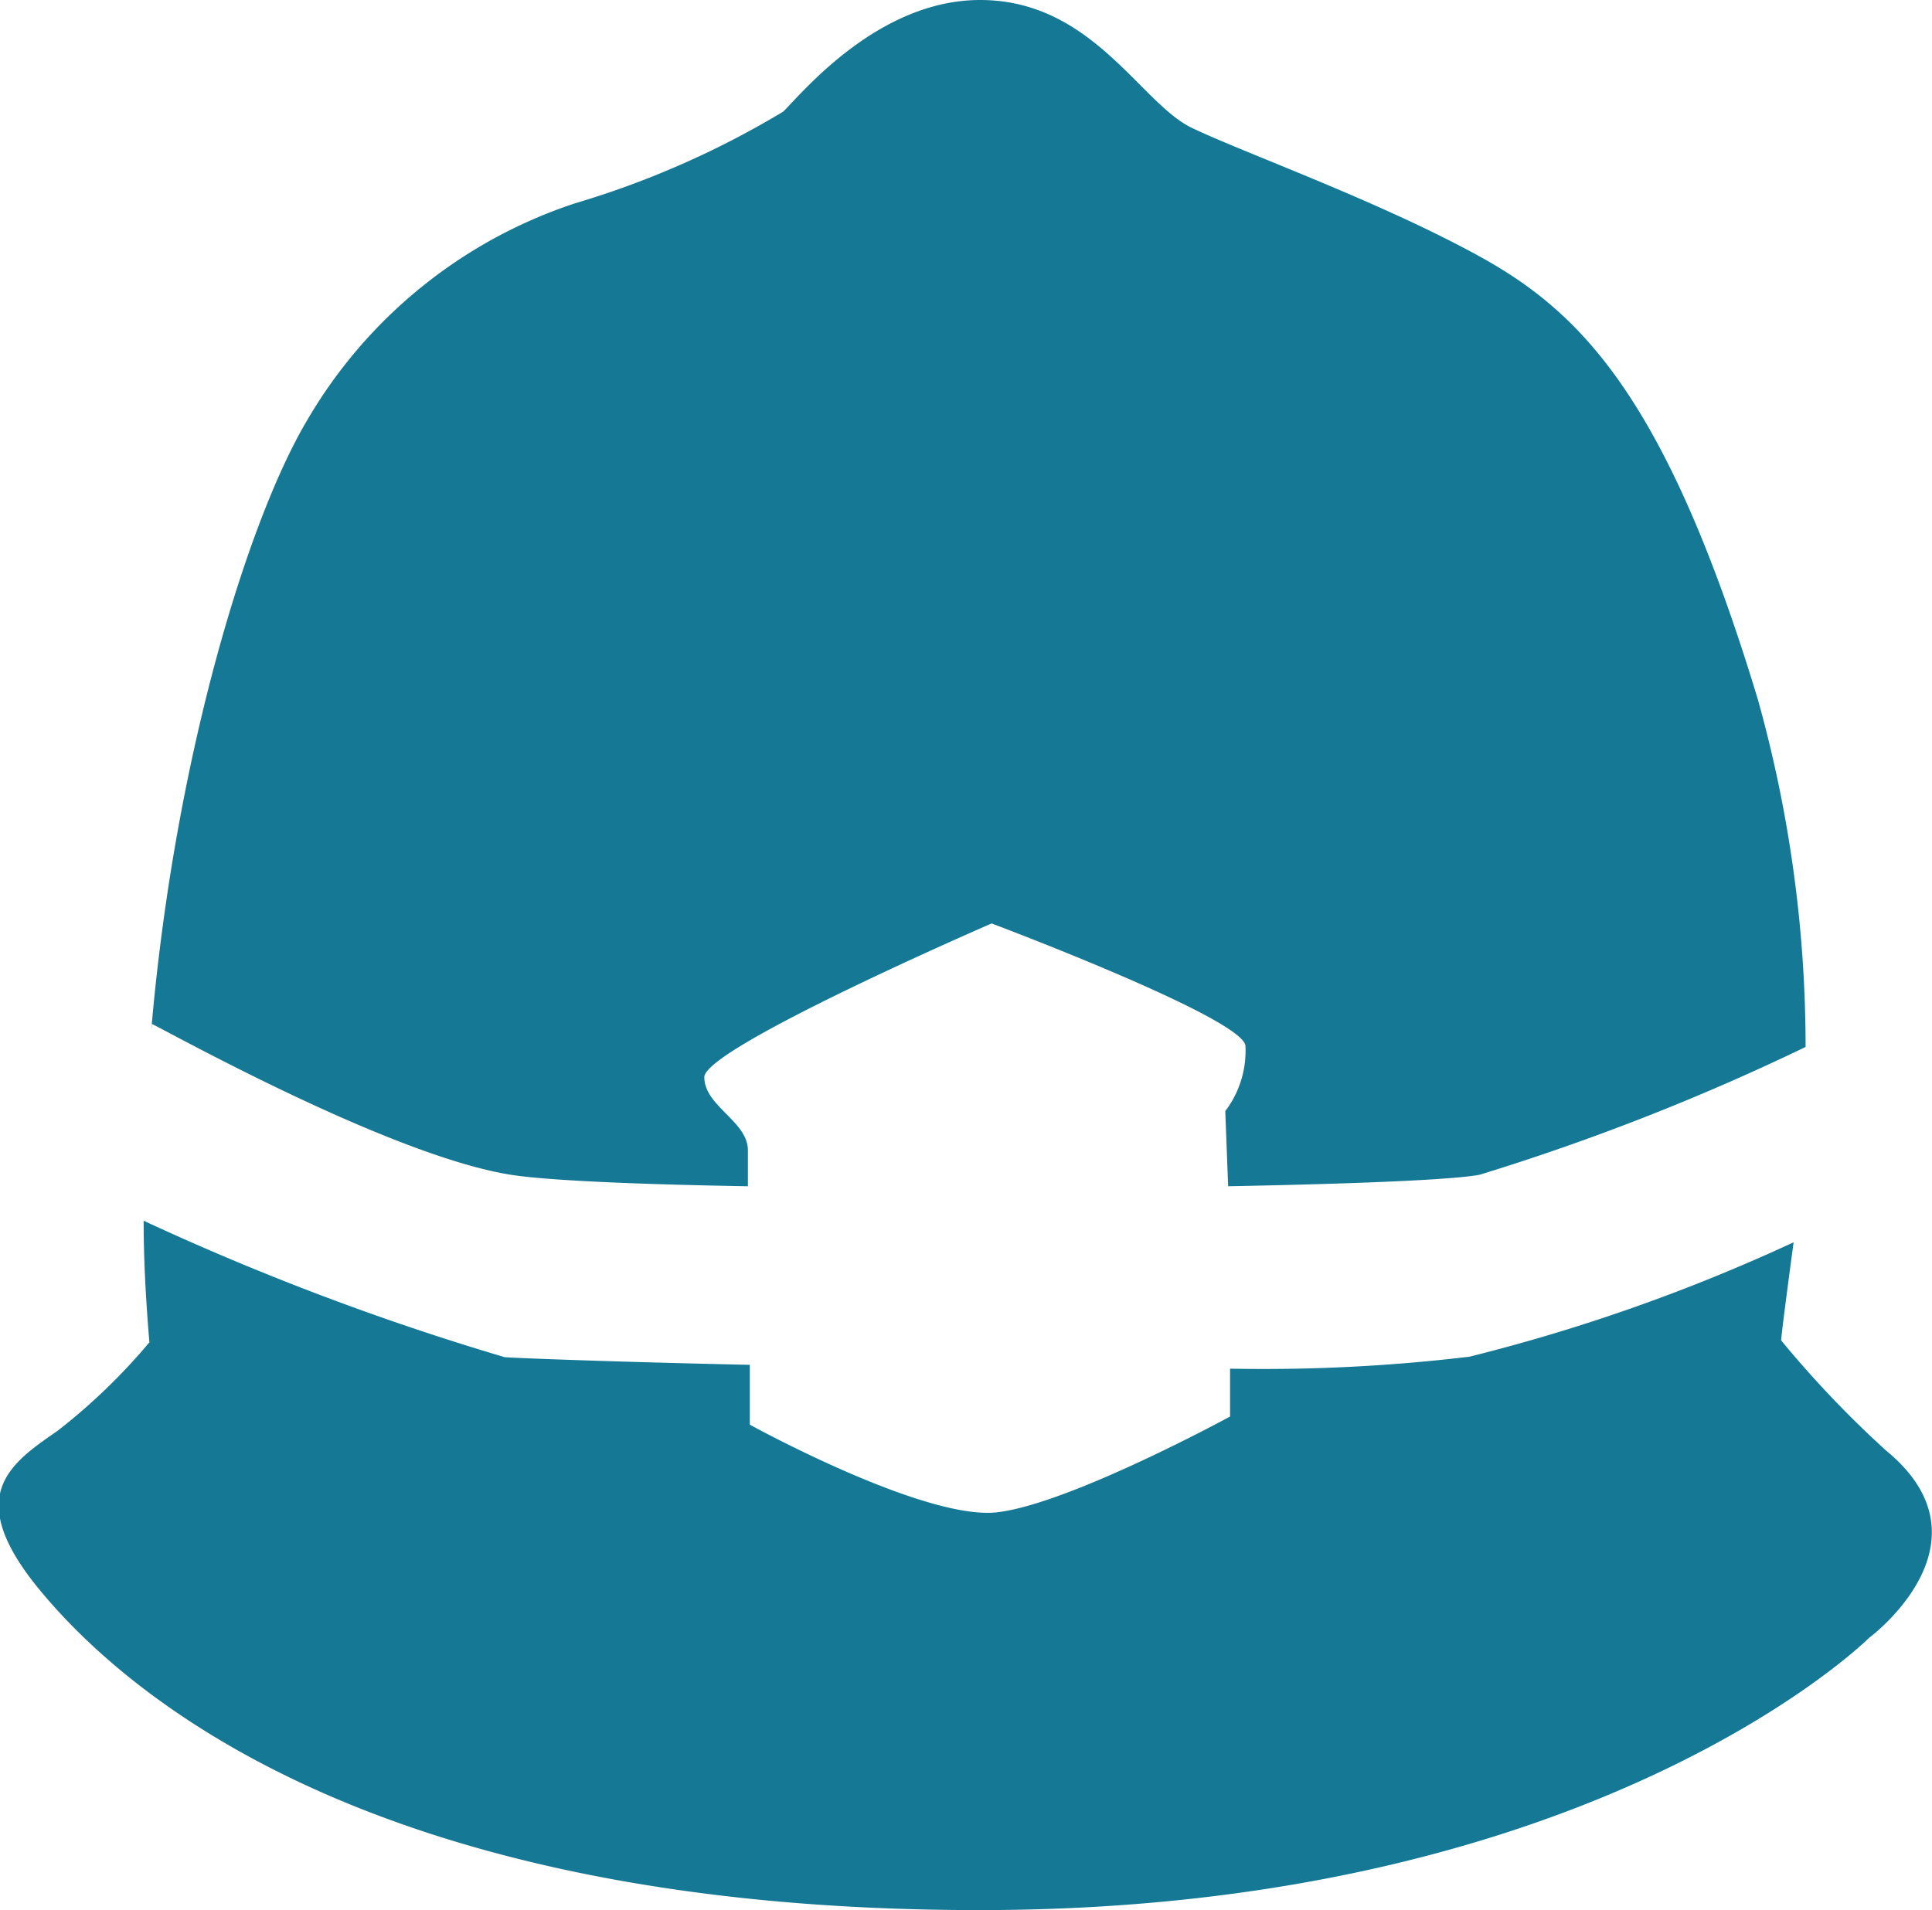 <svg xmlns="http://www.w3.org/2000/svg" viewBox="0 0 40.35 39.9"><defs><style>.cls-1{fill:#157995;}</style></defs><title>sticker-pompier</title><g id="Calque_2" data-name="Calque 2"><g id="Calque_1-2" data-name="Calque 1"><path class="cls-1" d="M15.62,24.78c0-.37,0-.64,0-.75,0-.61-.91-.92-.91-1.53s6-3.21,6-3.21,5.14,1.93,5.3,2.54a2.08,2.08,0,0,1-.42,1.38l.06,1.57c2.59-.05,4.65-.13,5.25-.24a48.29,48.29,0,0,0,6.81-2.67,26.94,26.94,0,0,0-1-7.27C34.8,8.29,33,6.51,30.89,5.35s-4.92-2.16-6-2.68S22.81,0,20.47,0c-2.12,0-3.7,1.92-4.11,2.33A18.81,18.81,0,0,1,12,4.25,10.16,10.16,0,0,0,6.42,8.77c-1.24,2.08-2.75,7-3.25,12.62.06,0,4.91,2.74,7.5,3.15C11.43,24.66,13.3,24.74,15.62,24.78Z"/><path class="cls-1" d="M39.39,30.3A22,22,0,0,1,37.2,28c0-.13.26-2.05.26-2.05a37.71,37.71,0,0,1-6.77,2.39,36.11,36.11,0,0,1-5,.25l0,1s-3.34,1.82-4.86,2-5.17-1.83-5.17-1.83,0-.52,0-1.25c-2.78-.06-4.88-.14-5.12-.16A55,55,0,0,1,3,25.5c0,.85.05,1.7.12,2.54a12.53,12.53,0,0,1-1.92,1.85c-1,.69-2,1.37-.34,3.36s6.72,6.65,19.6,6.65,18.58-5.69,18.58-5.69S41.73,32.22,39.39,30.3Z"/><path class="cls-1" d="M3.17,21.39v.11a.41.41,0,0,0,0-.11Z"/><path class="cls-1" d="M3,25.5H3v0Z"/><path class="cls-1" d="M37.64,21.87h0v0Z"/></g></g></svg>